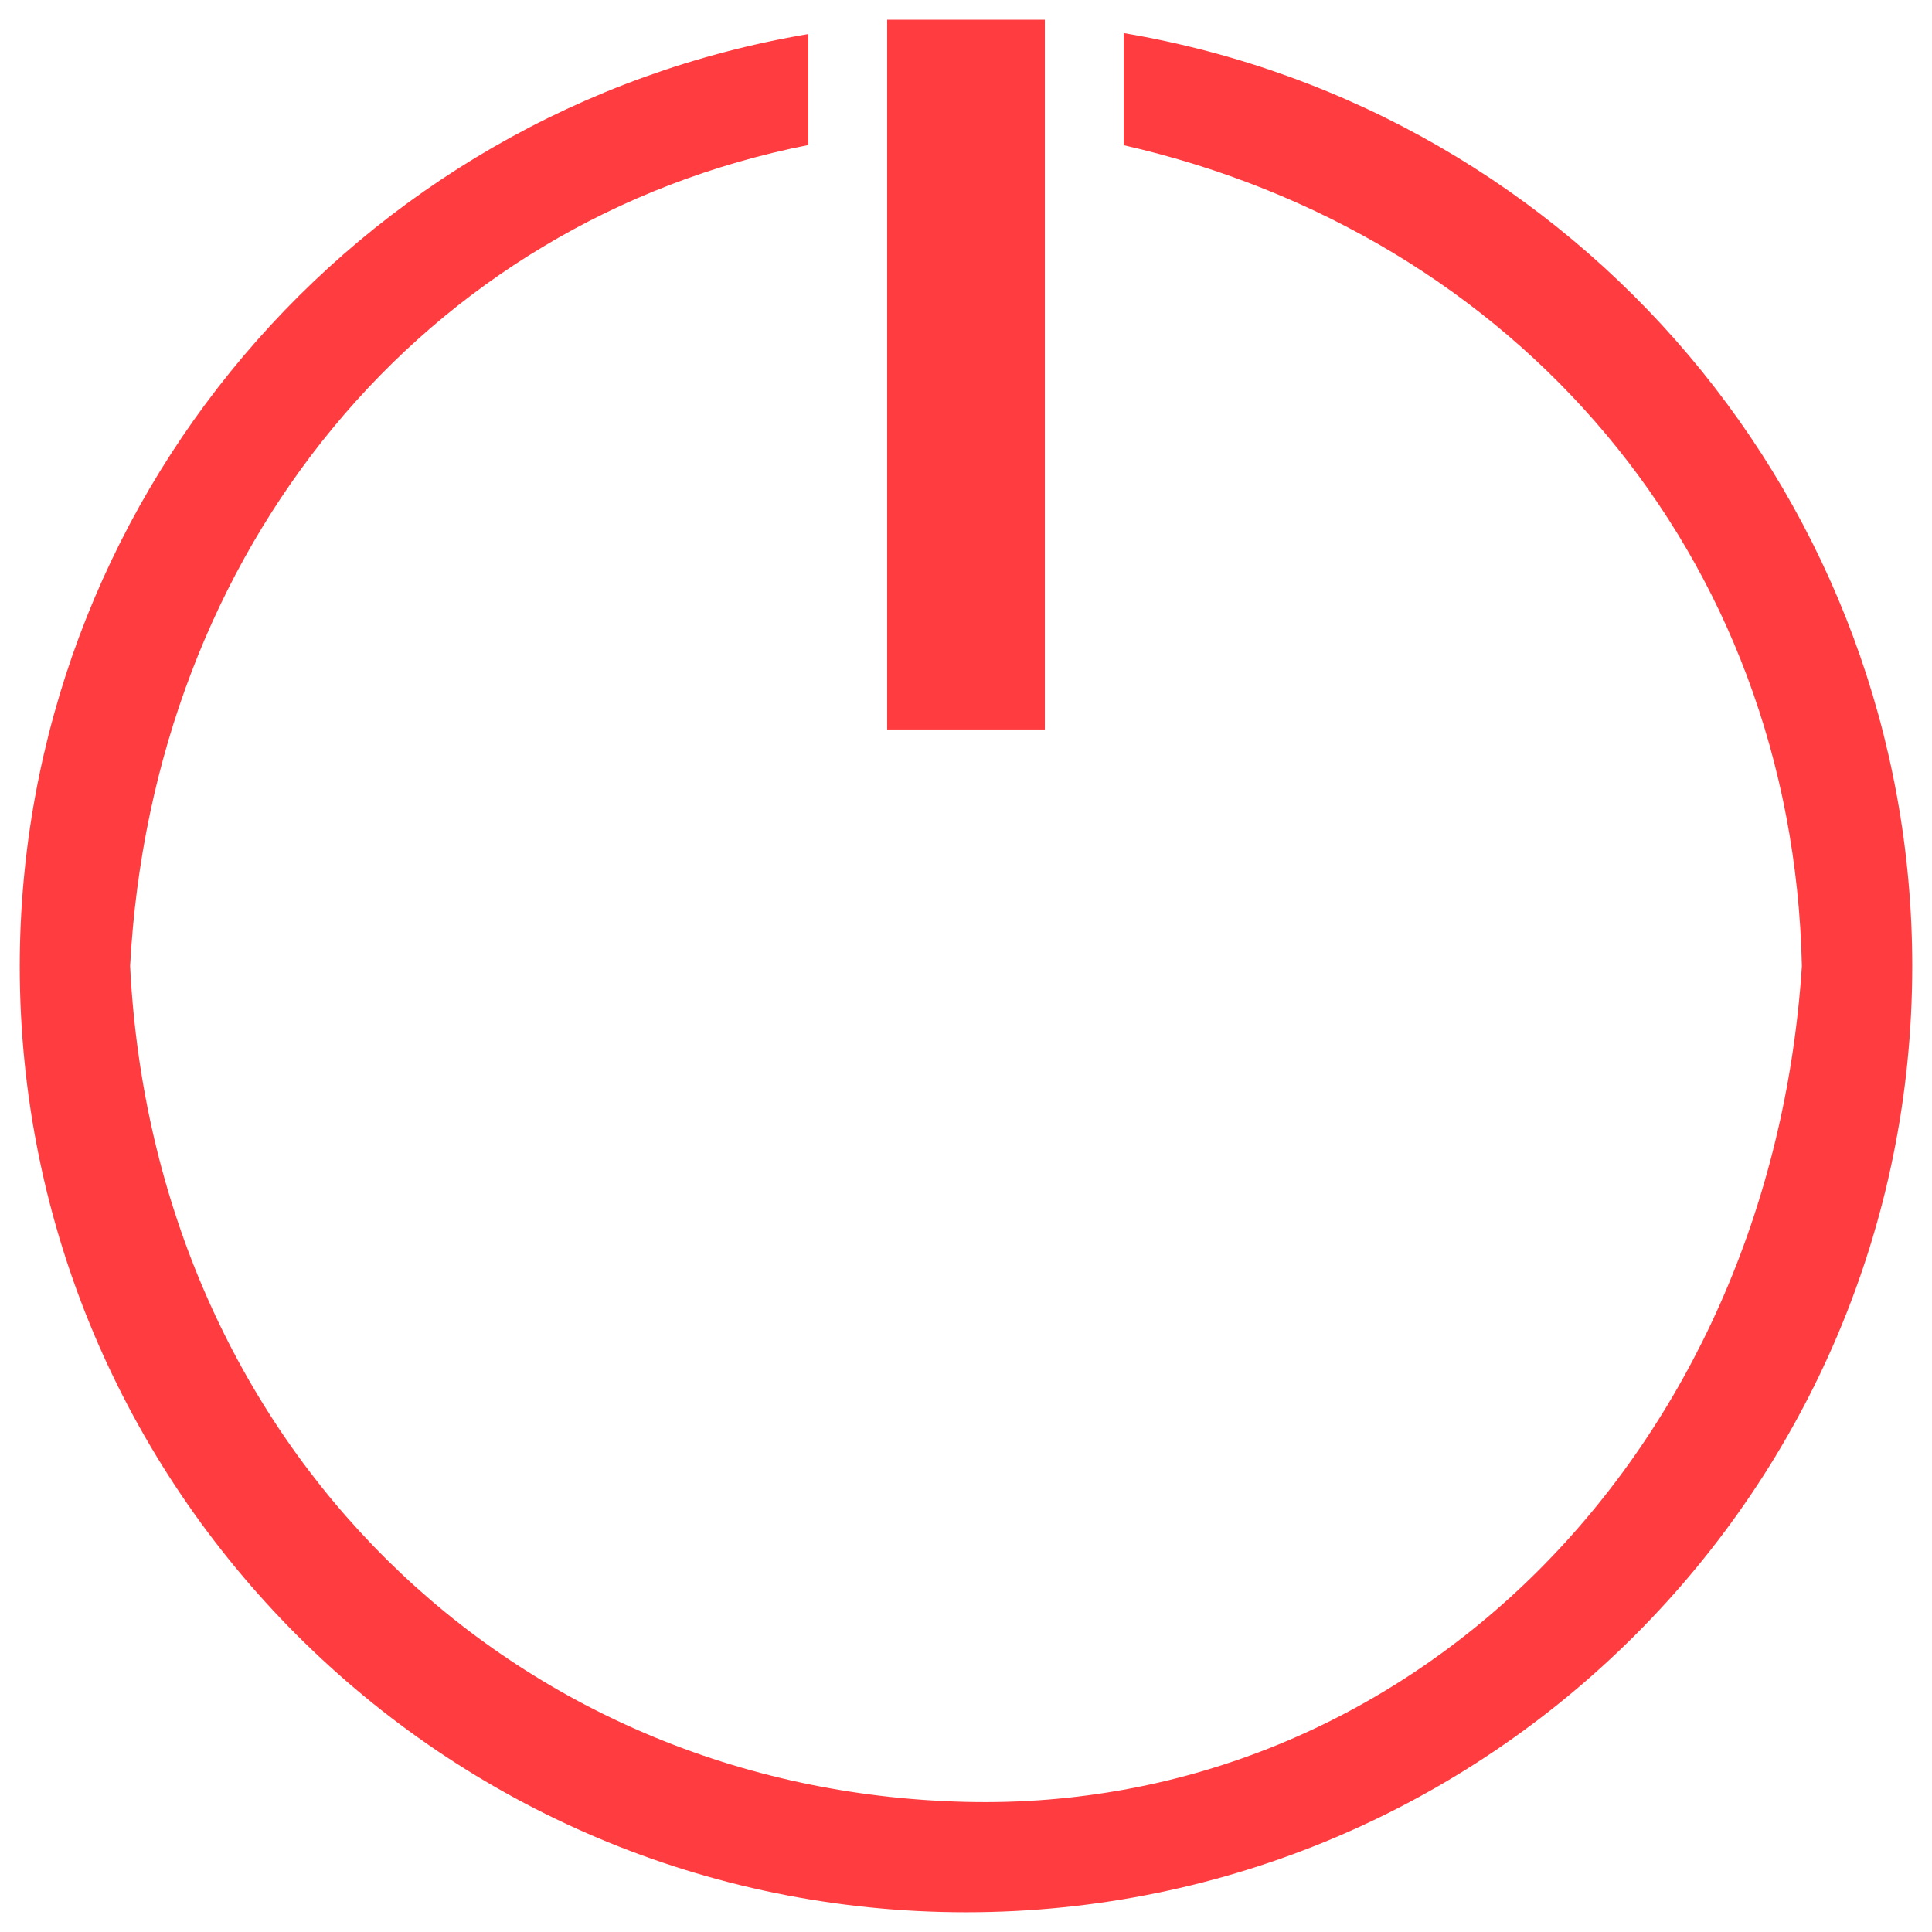 <?xml version="1.0" encoding="UTF-8" standalone="no"?>
<svg
   viewBox="0 0 32 32"
   version="1.1"
   id="svg6"
   sodipodi:docname="Shutdown.svg"
   inkscape:version="1.4 (e7c3feb100, 2024-10-09)"
   xmlns:inkscape="http://www.inkscape.org/namespaces/inkscape"
   xmlns:sodipodi="http://sodipodi.sourceforge.net/DTD/sodipodi-0.dtd"
   xmlns="http://www.w3.org/2000/svg"
   xmlns:svg="http://www.w3.org/2000/svg"
   xmlns:rdf="http://www.w3.org/1999/02/22-rdf-syntax-ns#"
   xmlns:cc="http://creativecommons.org/ns#"
   xmlns:dc="http://purl.org/dc/elements/1.1/">
  <sodipodi:namedview
     pagecolor="#000000"
     bordercolor="#666666"
     borderopacity="1"
     objecttolerance="10"
     gridtolerance="10"
     guidetolerance="10"
     inkscape:pageopacity="0"
     inkscape:pageshadow="2"
     inkscape:window-width="1366"
     inkscape:window-height="761"
     id="namedview8"
     showgrid="false"
     inkscape:zoom="10.746865"
     inkscape:cx="10.142493"
     inkscape:cy="11.631299"
     inkscape:window-x="0"
     inkscape:window-y="0"
     inkscape:window-maximized="1"
     inkscape:current-layer="svg6"
     inkscape:pagecheckerboard="true"
     inkscape:showpageshadow="2"
     inkscape:deskcolor="#d1d1d1" />
  <defs
     id="defs3051">
    <style
       type="text/css"
       id="current-color-scheme">
      .ColorScheme-Text {
        color:#eff0f1;
      }
      </style>
  </defs>
  <path
     style="color:#eff0f1;fill:#ff3d40;fill-opacity:1;stroke:none"
     d="M 14.694,0.327 V 0.393 1.704 12.082 h 2.612 V 1.699 0.388 0.327 H 16 Z m 3.918,0.222 V 2.405 C 25.095,3.88 29.693,9.174 29.845,16 29.316,24.086 23.331,30.018 16,29.845 8.478,29.668 2.554,23.935 2.155,16 2.527,9.076 7.02,3.661 13.388,2.402 V 0.564 C 5.853,1.837 0.335,8.359 0.327,16 0.327,24.656 7.344,31.673 16,31.673 24.656,31.673 31.673,24.656 31.673,16 31.672,8.353 26.152,1.823 18.612,0.548 Z"
     class="ColorScheme-Text"
     id="path4"
     inkscape:connector-curvature="0"
     sodipodi:nodetypes="cccccccccccccsccccscc" />
</svg>
